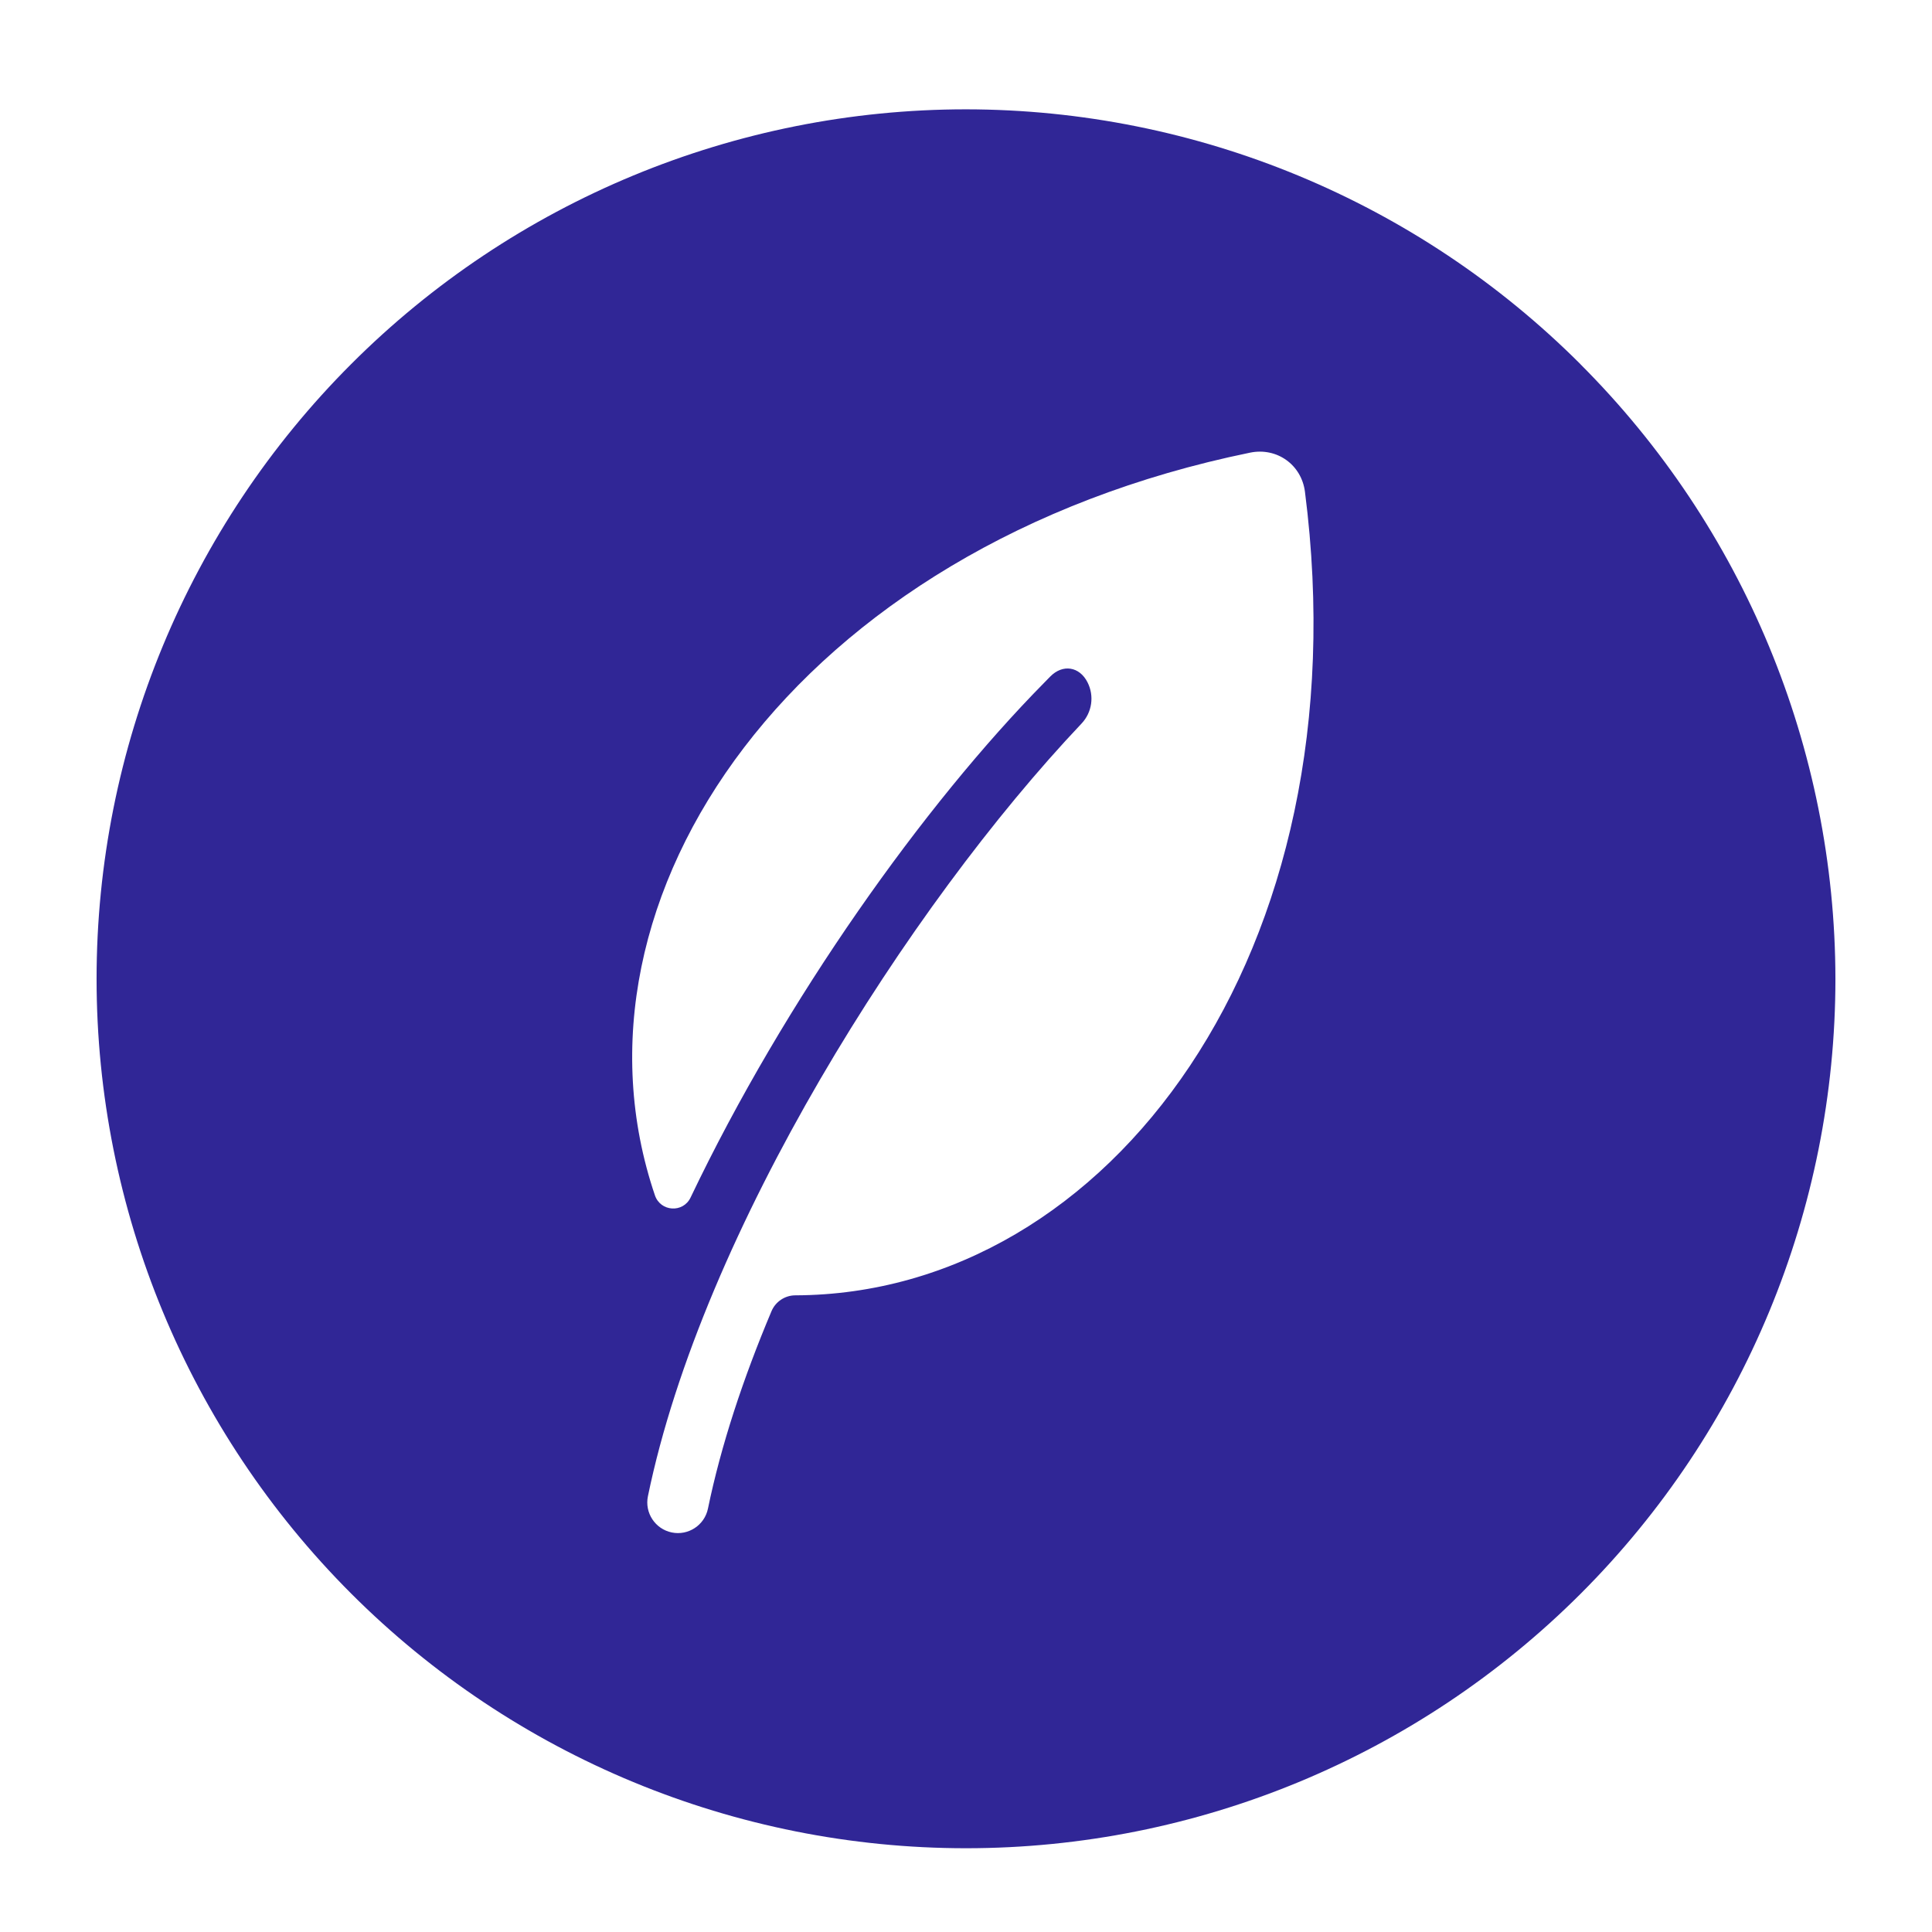 <?xml version="1.0" encoding="UTF-8"?><svg id="Vecto" xmlns="http://www.w3.org/2000/svg" viewBox="0 0 283.46 283.46"><defs><style>.cls-1{fill:#302696;stroke-width:0px;}</style></defs><path class="cls-1" d="m231.89,53.44c-23.91-23.91-56.34-37.37-90.16-37.4h0c-33.83,0-66.28,13.44-90.2,37.37-23.92,23.92-37.36,56.37-37.36,90.2s13.44,66.28,37.36,90.2c23.92,23.92,56.37,37.36,90.2,37.36s66.28-13.44,90.2-37.36c23.92-23.92,37.36-56.37,37.36-90.2-.04-33.82-13.49-66.25-37.4-90.16Zm-115.2,136.61c-1.53,0-2.91.93-3.5,2.33-4.17,9.89-7.41,19.7-9.32,28.96-.5,2.43-2.88,4-5.31,3.5h0c-2.43-.5-4-2.88-3.5-5.31h0c8-38.84,38.2-86.51,63.62-113.37,1.54-1.63,1.9-4.04.88-6.05-1.18-2.33-3.64-2.71-5.47-.85l-.88.9c-17.6,17.85-38.01,46.45-51.89,75.54-1.1,2.3-4.41,2.09-5.23-.32-14.81-43.63,20.6-95.3,87.33-108.97,3.92-.8,7.53,1.77,8.04,5.74,8.67,67.53-28.72,117.74-74.77,117.9Z"/></svg>